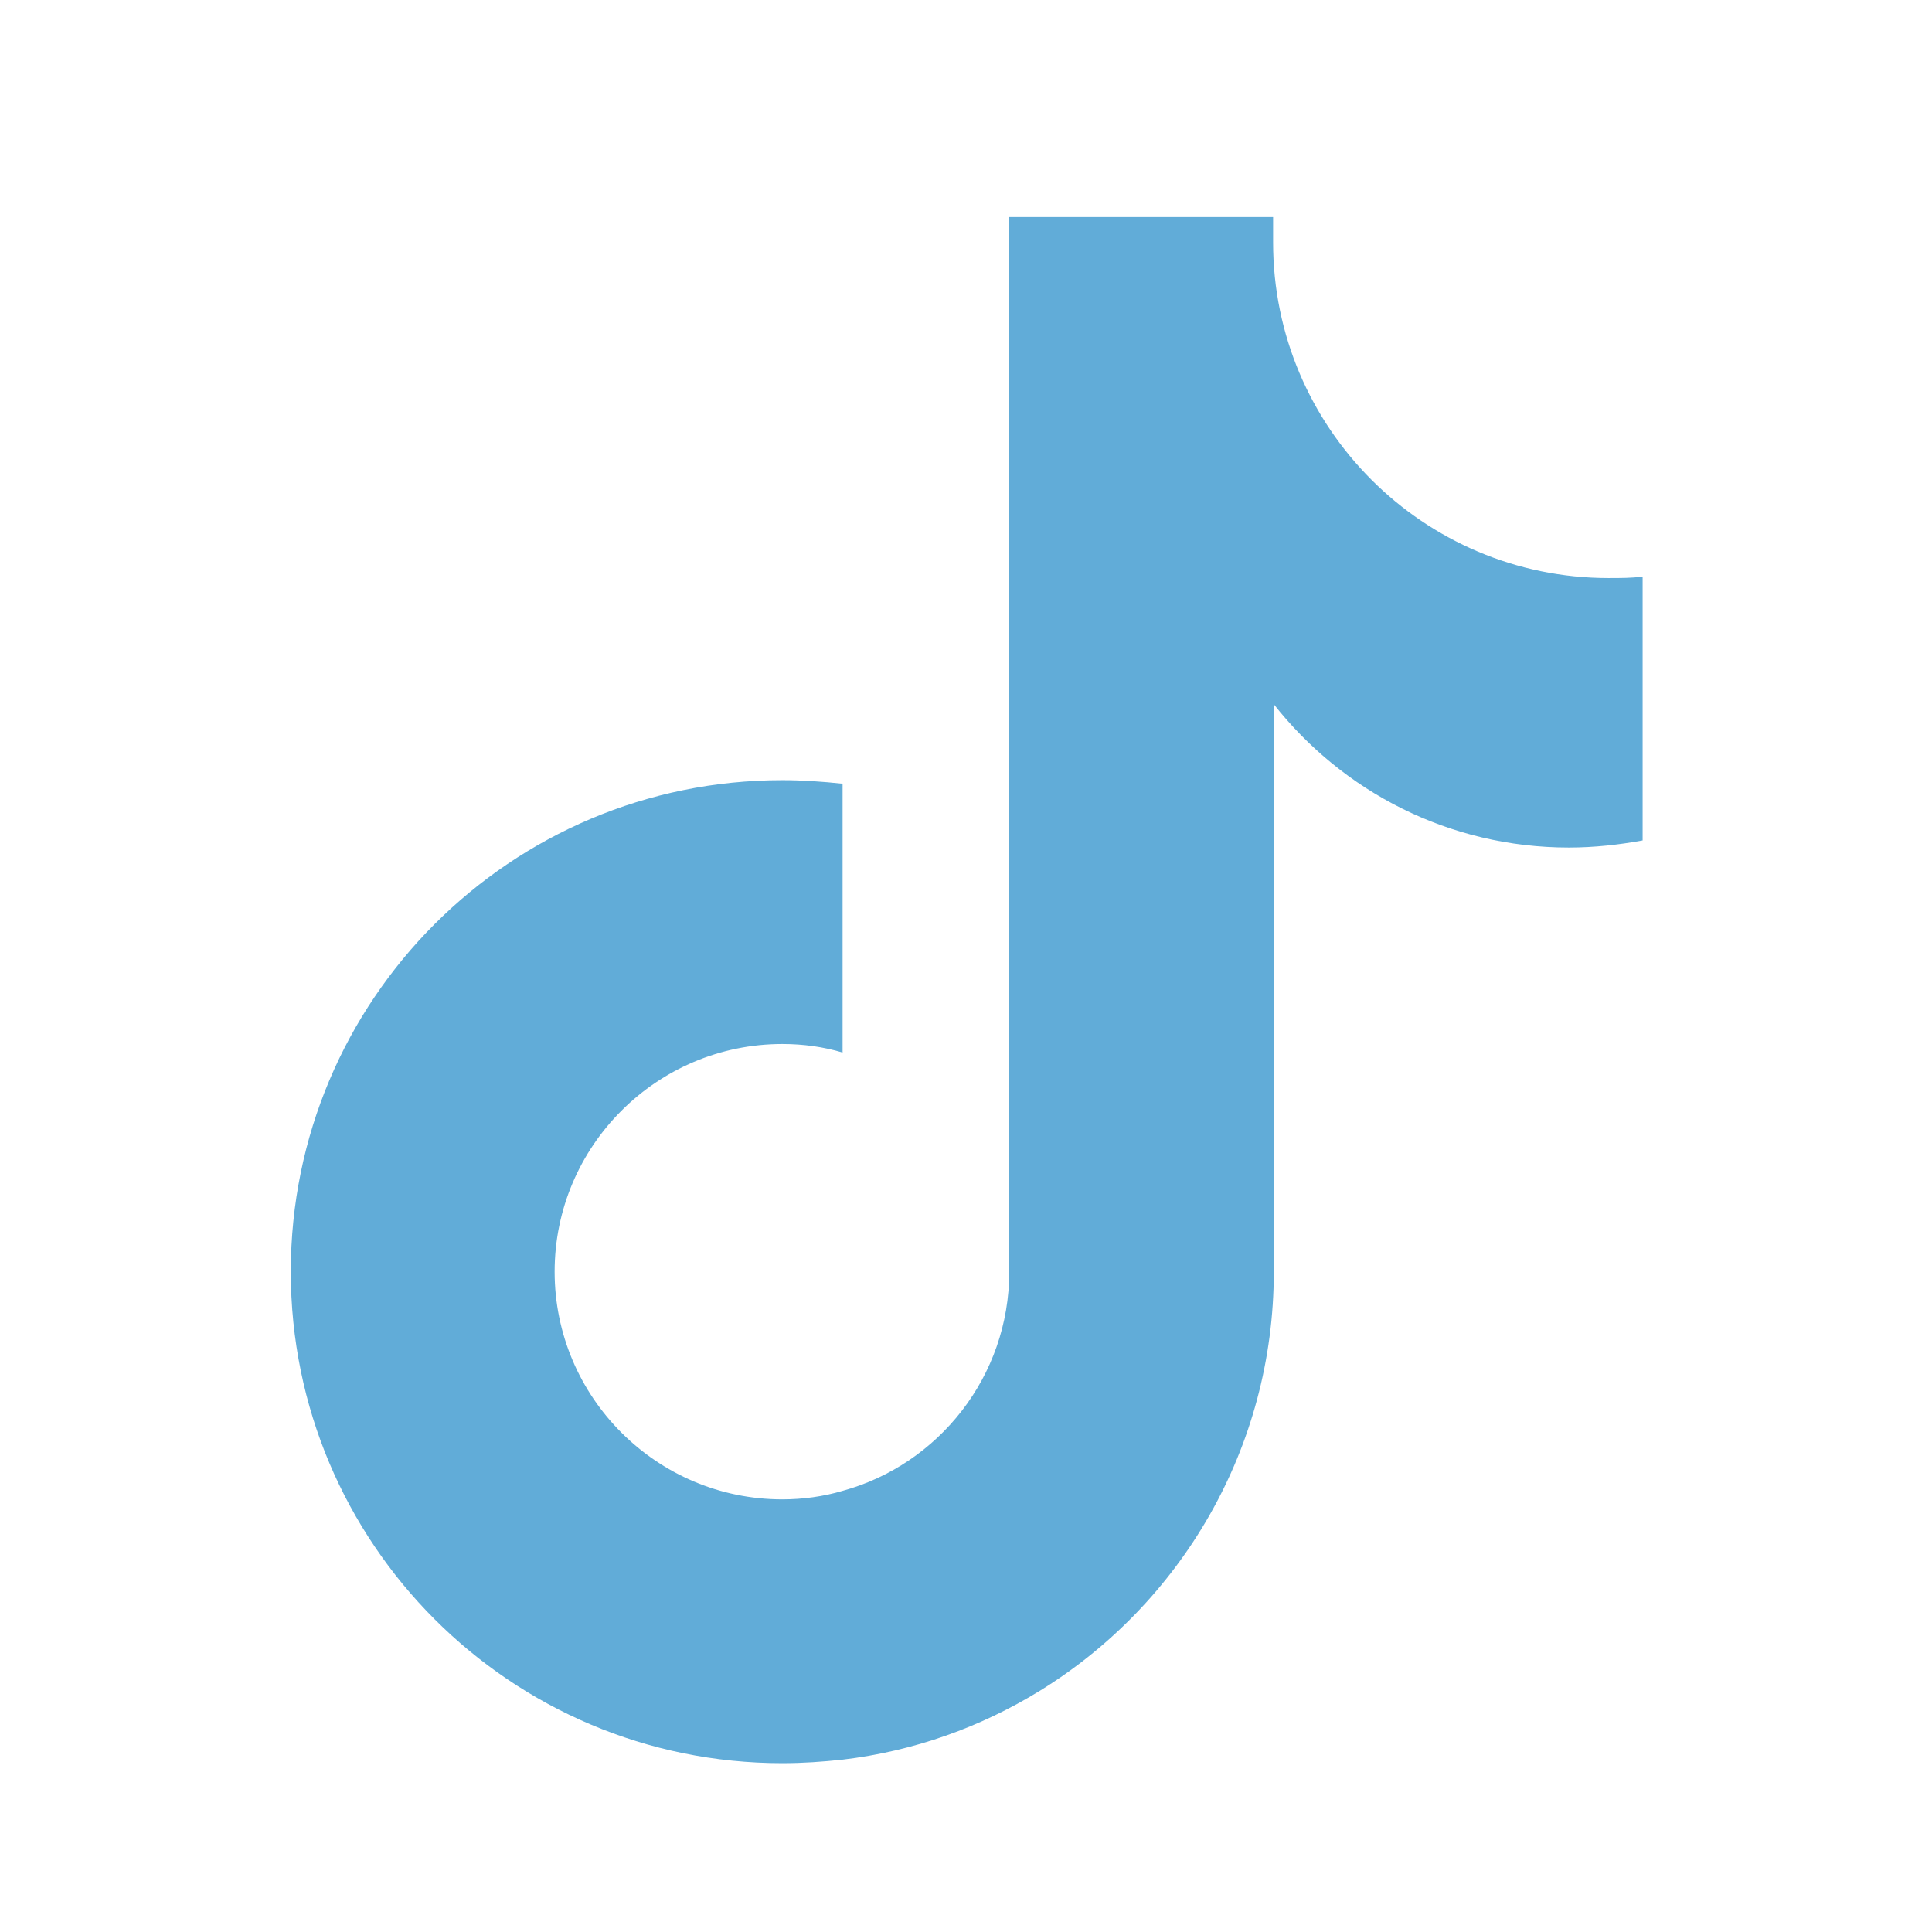 <?xml version="1.0" encoding="UTF-8"?> <svg xmlns="http://www.w3.org/2000/svg" xmlns:xlink="http://www.w3.org/1999/xlink" id="Layer_1" data-name="Layer 1" viewBox="0 0 27.24 27.24"><defs><style> .cls-1 { fill: none; } .cls-2 { fill: #61acd8; } </style><clipPath id="clippath"><rect class="cls-1" x="-3324.1" y="422.92" width="1440.23" height="285.79" rx="-221.82" ry="-221.82"></rect></clipPath><clipPath id="clippath-1"><rect class="cls-1" x="-4275.75" y="490.62" width="3363.76" height="111.23"></rect></clipPath><clipPath id="clippath-2"><polygon class="cls-1" points="-2596.75 533.41 761.27 310.97 765.67 422.88 -2592.35 645.32 -2596.75 533.41"></polygon></clipPath></defs><path class="cls-2" d="M22.68,8.15c-2.61,0-4.73-2.12-4.73-4.73,0-.02,0-.04,0-.05h0s0-.31,0-.31h-3.72v14.87c0,1.48-1,2.72-2.35,3.09-.27.08-.56.12-.85.12-1.77,0-3.21-1.44-3.21-3.21s1.44-3.21,3.21-3.21c.3,0,.58.04.85.12v-3.79c-.28-.03-.57-.05-.85-.05-3.83,0-6.93,3.1-6.93,6.93s3.1,6.93,6.93,6.93c.29,0,.57-.02.85-.05,1.01-.12,1.95-.46,2.78-.97,1.98-1.22,3.3-3.41,3.3-5.91v-8c.97,1.23,2.47,2.02,4.16,2.02.36,0,.71-.04,1.04-.1v-3.72c-.16.02-.31.02-.47.02Z"></path></svg> 